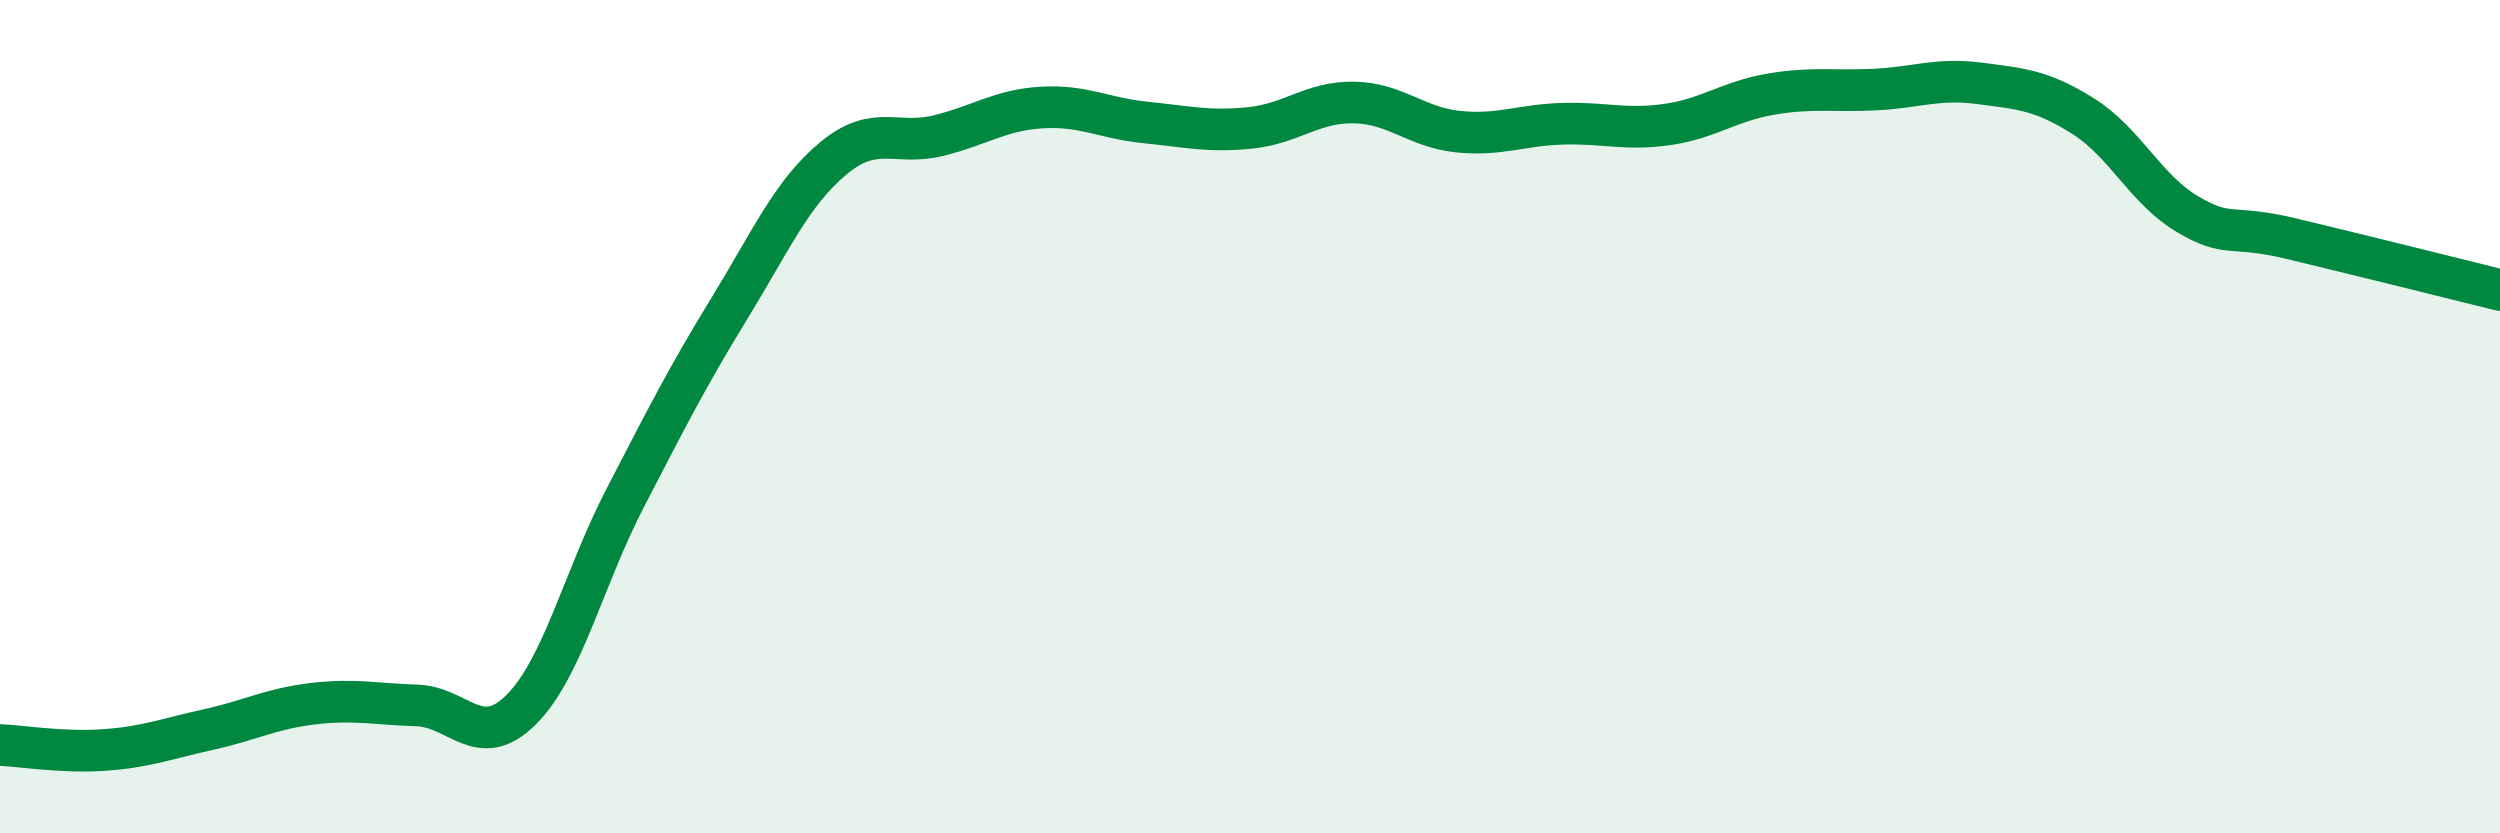 
    <svg width="60" height="20" viewBox="0 0 60 20" xmlns="http://www.w3.org/2000/svg">
      <path
        d="M 0,17.88 C 0.5,17.9 1.5,18.07 2.5,18 C 3.5,17.93 4,17.73 5,17.51 C 6,17.29 6.5,17.01 7.5,16.89 C 8.5,16.77 9,16.9 10,16.93 C 11,16.96 11.5,18.03 12.5,17.04 C 13.5,16.05 14,13.89 15,11.96 C 16,10.03 16.5,9.04 17.5,7.41 C 18.5,5.78 19,4.63 20,3.8 C 21,2.97 21.5,3.5 22.5,3.26 C 23.5,3.02 24,2.64 25,2.58 C 26,2.52 26.5,2.84 27.5,2.94 C 28.5,3.04 29,3.17 30,3.07 C 31,2.97 31.5,2.44 32.5,2.46 C 33.5,2.48 34,3.06 35,3.16 C 36,3.26 36.5,3 37.5,2.97 C 38.5,2.94 39,3.13 40,2.99 C 41,2.85 41.5,2.43 42.5,2.26 C 43.5,2.09 44,2.2 45,2.15 C 46,2.1 46.5,1.87 47.5,2 C 48.5,2.13 49,2.16 50,2.79 C 51,3.42 51.5,4.55 52.5,5.14 C 53.5,5.73 53.5,5.37 55,5.73 C 56.5,6.09 59,6.71 60,6.96L60 20L0 20Z"
        fill="#008740"
        opacity="0.1"
        stroke-linecap="round"
        stroke-linejoin="round"
      />
      <path
        d="M 0,17.88 C 0.5,17.9 1.5,18.07 2.5,18 C 3.5,17.93 4,17.73 5,17.51 C 6,17.29 6.5,17.01 7.5,16.89 C 8.5,16.77 9,16.9 10,16.93 C 11,16.96 11.5,18.03 12.5,17.04 C 13.5,16.05 14,13.89 15,11.96 C 16,10.03 16.5,9.04 17.5,7.41 C 18.5,5.78 19,4.63 20,3.8 C 21,2.97 21.5,3.5 22.5,3.26 C 23.5,3.02 24,2.64 25,2.58 C 26,2.52 26.5,2.84 27.5,2.94 C 28.5,3.04 29,3.17 30,3.07 C 31,2.97 31.5,2.44 32.5,2.46 C 33.5,2.48 34,3.06 35,3.16 C 36,3.26 36.5,3 37.5,2.97 C 38.5,2.94 39,3.13 40,2.99 C 41,2.85 41.5,2.43 42.5,2.26 C 43.5,2.09 44,2.2 45,2.15 C 46,2.1 46.5,1.87 47.5,2 C 48.5,2.13 49,2.16 50,2.79 C 51,3.42 51.5,4.55 52.5,5.14 C 53.5,5.73 53.5,5.37 55,5.73 C 56.5,6.09 59,6.71 60,6.96"
        stroke="#008740"
        stroke-width="1"
        fill="none"
        stroke-linecap="round"
        stroke-linejoin="round"
      />
    </svg>
  